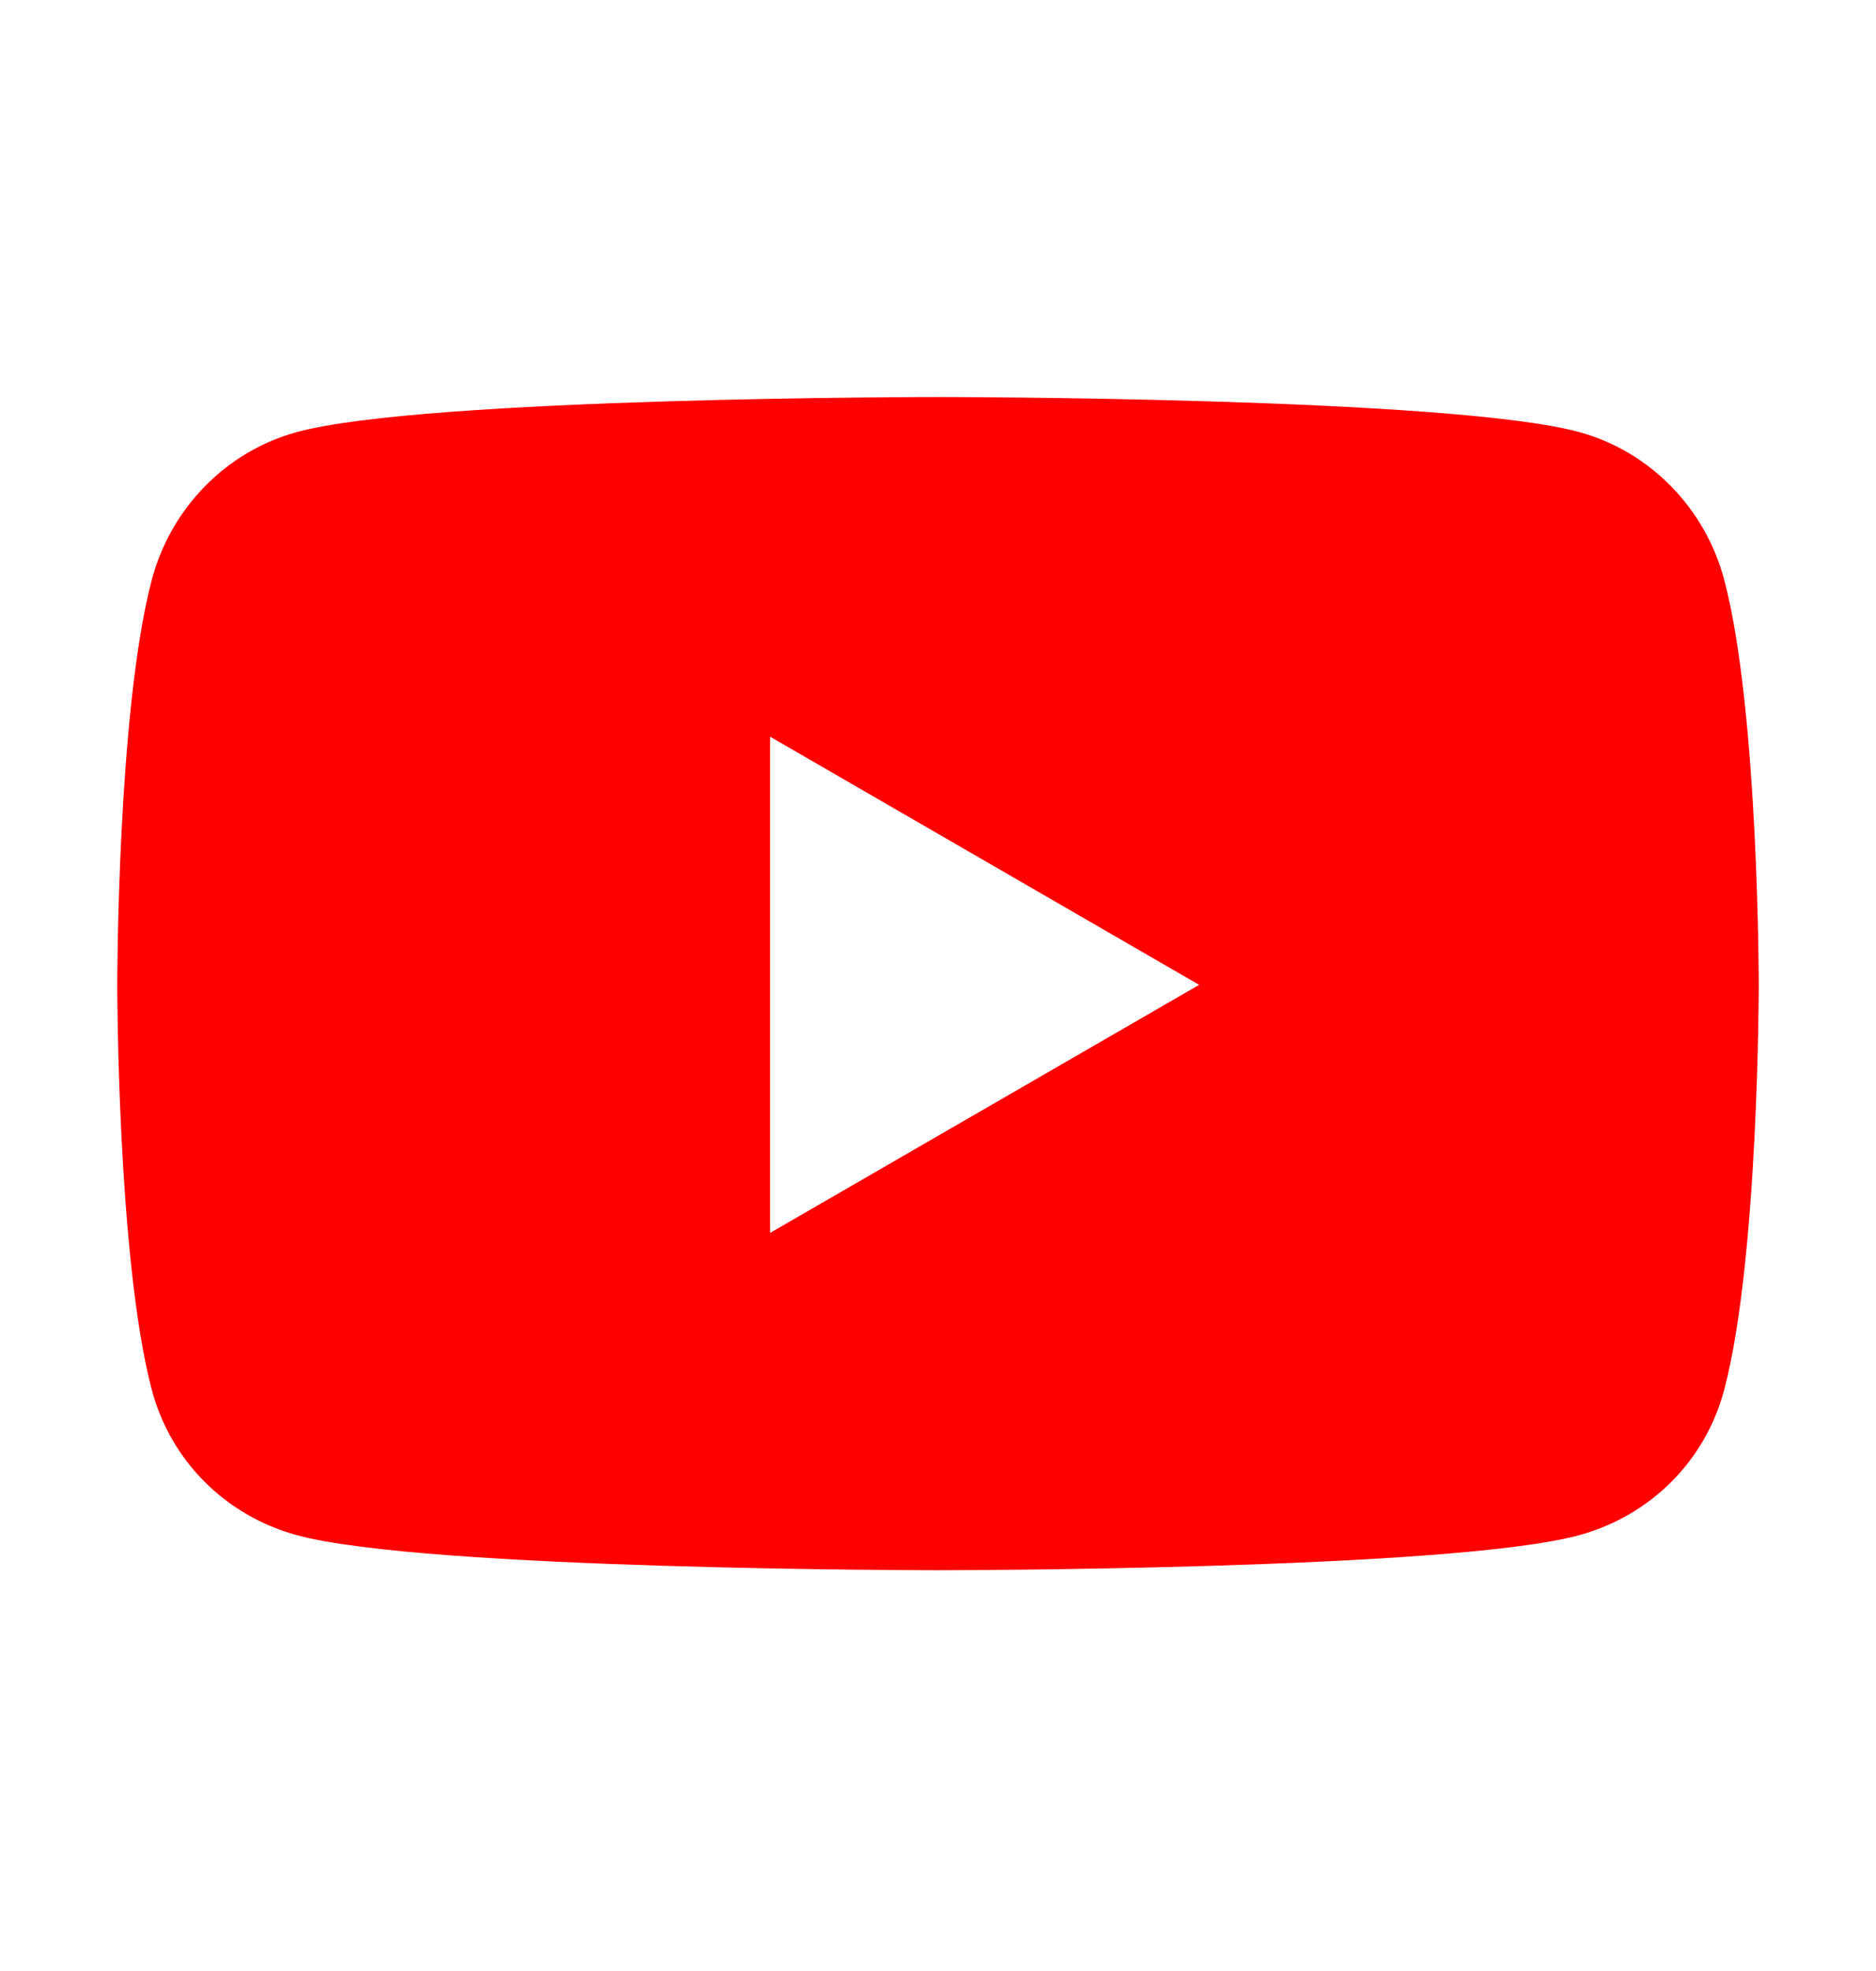 <svg width="20" height="21" viewBox="0 0 20 21" fill="none" xmlns="http://www.w3.org/2000/svg">
<path d="M18.384 6.186C18.183 5.416 17.59 4.81 16.837 4.604C15.472 4.23 10 4.23 10 4.23C10 4.23 4.528 4.23 3.163 4.604C2.41 4.81 1.817 5.416 1.616 6.186C1.25 7.581 1.25 10.493 1.25 10.493C1.25 10.493 1.25 13.404 1.616 14.799C1.817 15.569 2.41 16.15 3.163 16.356C4.528 16.73 10 16.73 10 16.73C10 16.73 15.472 16.73 16.837 16.356C17.59 16.15 18.183 15.569 18.384 14.799C18.75 13.404 18.75 10.493 18.75 10.493C18.75 10.493 18.75 7.581 18.384 6.186ZM8.21 13.136V7.849L12.784 10.493L8.21 13.136Z" fill="#FF0000"/>
</svg>
